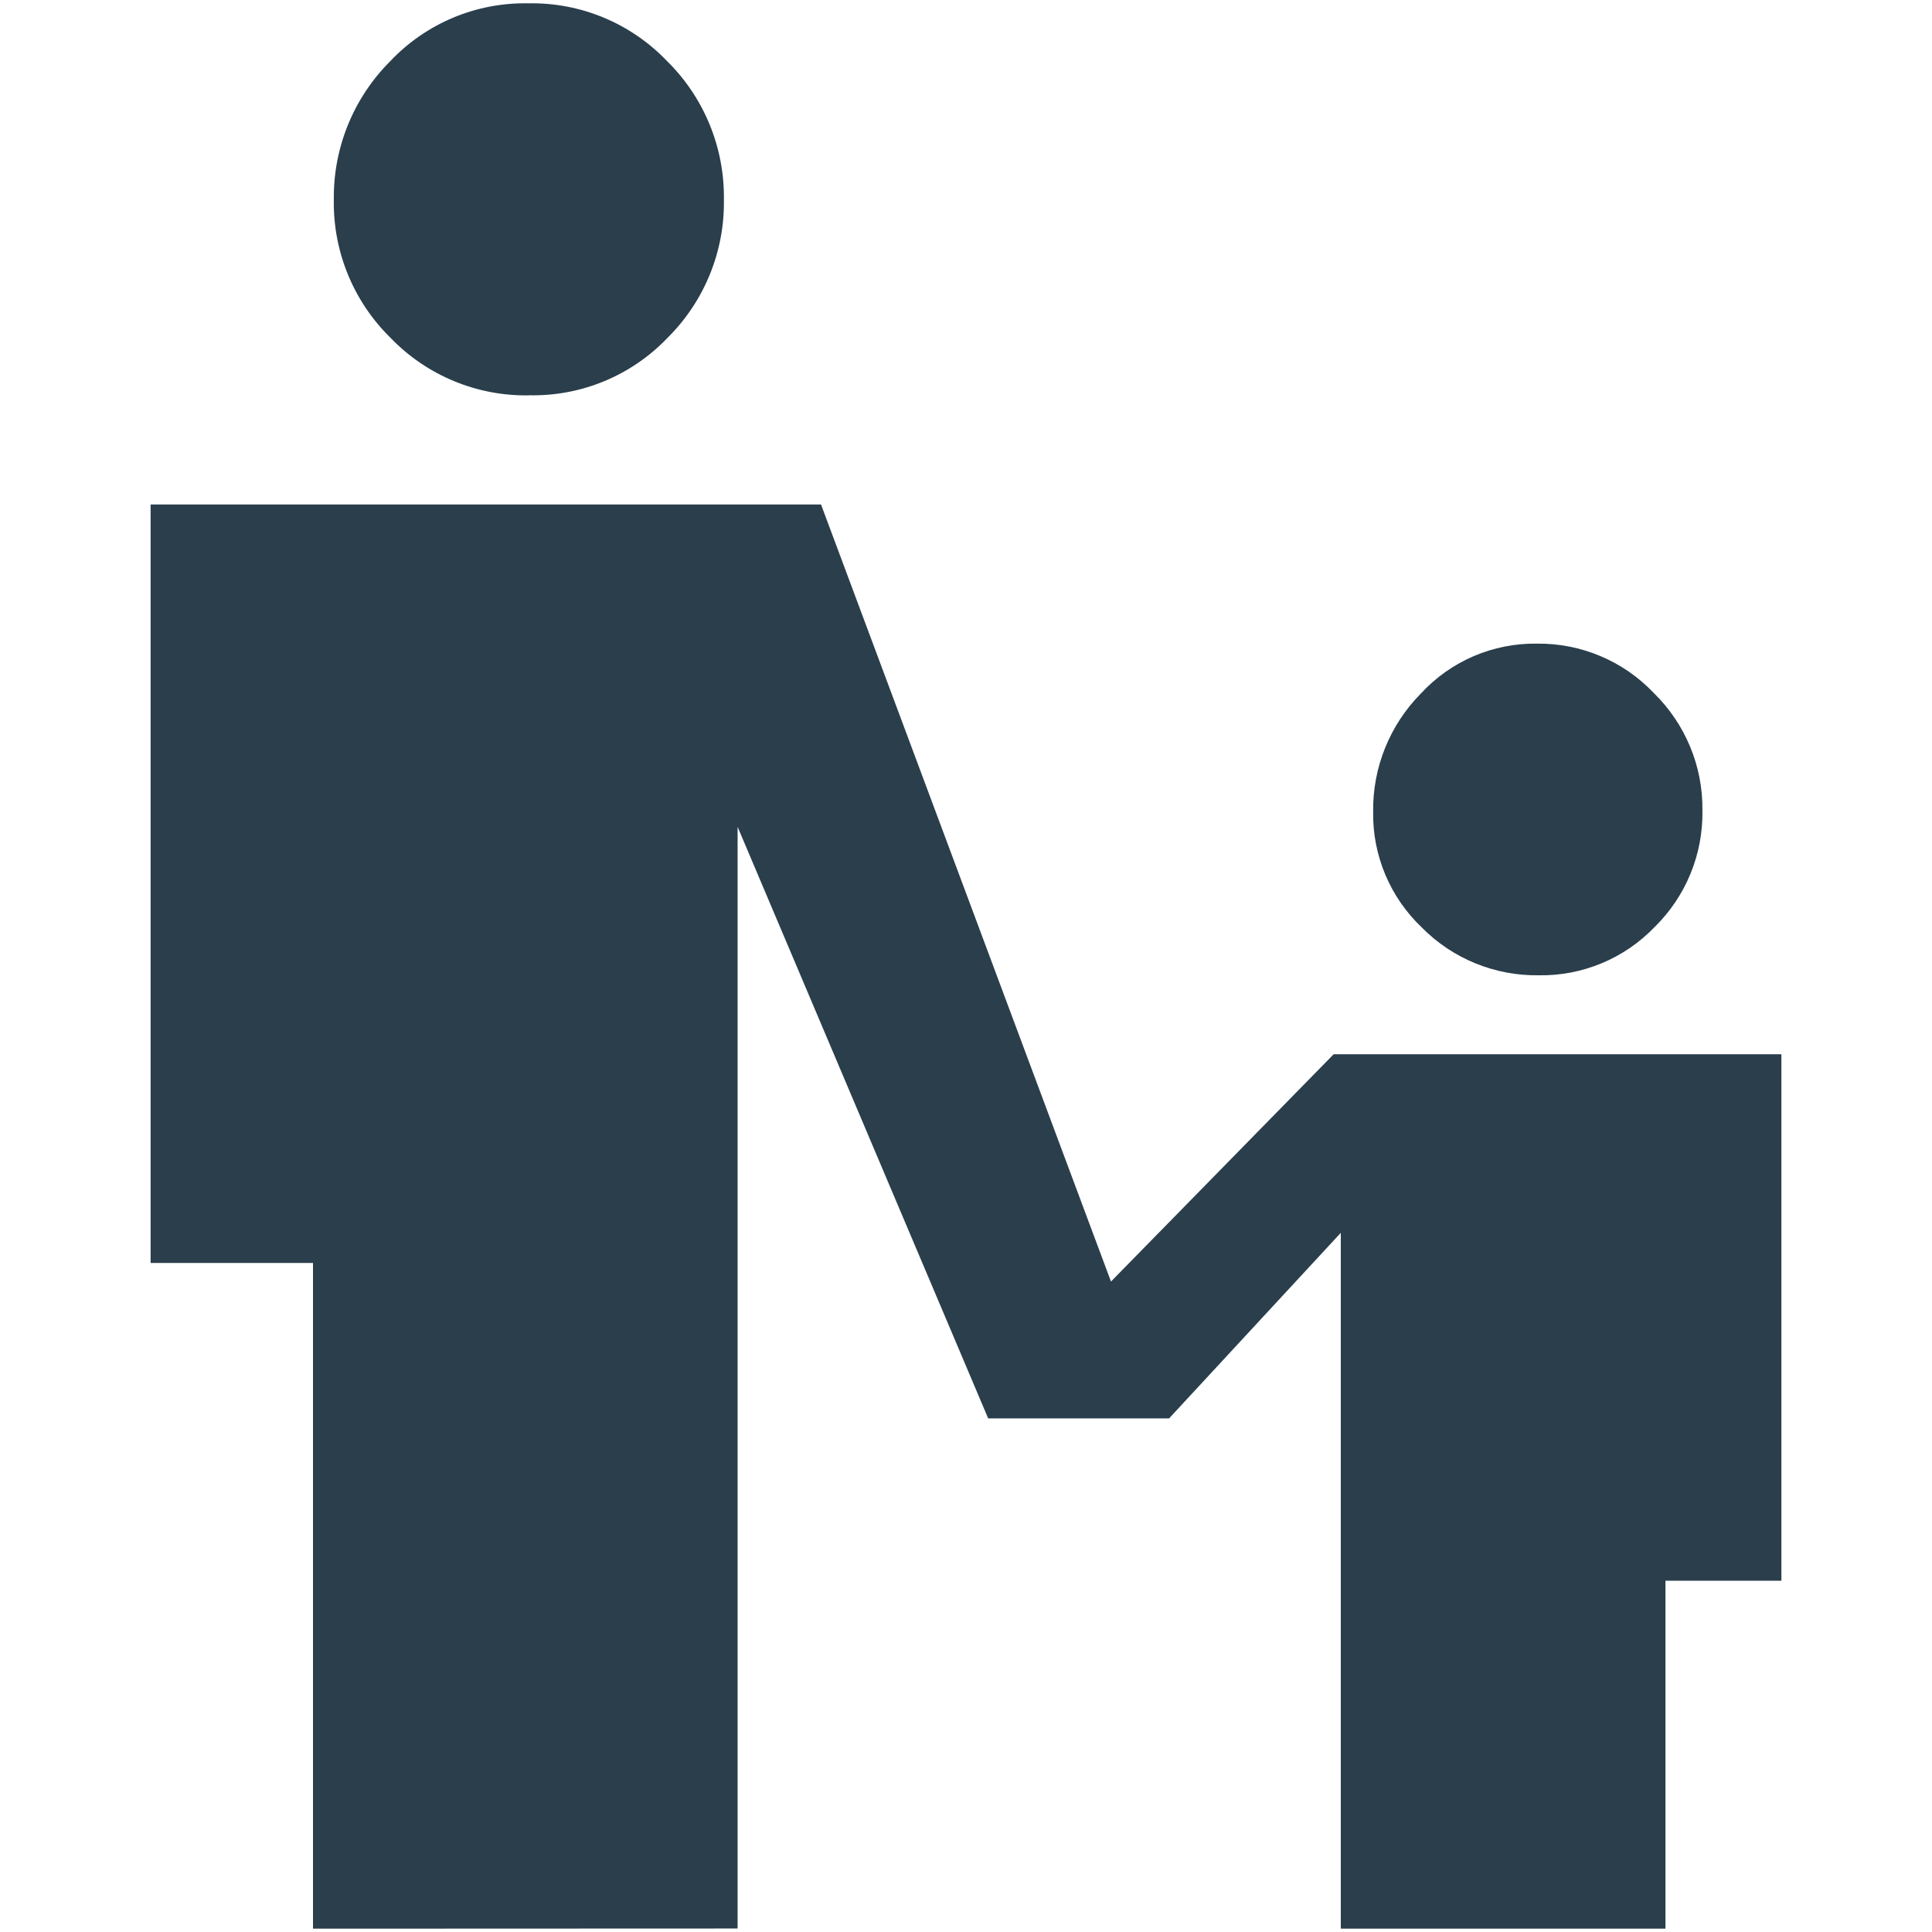 <svg xmlns="http://www.w3.org/2000/svg" id="a" data-name="&#x428;&#x430;&#x440;_1" viewBox="0 0 23.833 23.833"><defs><style>      .c {        fill: #2a3e4c;      }    </style></defs><path id="b" data-name="escalator_warning_100dp_5F6368_FILL1_wght700_GRAD0_opsz48" class="c" d="M6.528,4.877c-.643.012-1.263-.245-1.709-.708-.457-.447-.711-1.063-.701-1.702-.009-.64.241-1.257.694-1.71C5.255.287,5.875.028,6.52.041c.644-.012,1.264.247,1.709.713.458.451.711,1.07.701,1.713.009.637-.242,1.251-.694,1.699-.444.466-1.064.724-1.708.71ZM18.982,12.031c-.541.008-1.062-.204-1.442-.589-.392-.372-.61-.89-.601-1.43-.007-.545.206-1.07.589-1.457.368-.399.888-.623,1.43-.615.544-.007,1.067.213,1.442.608.39.381.608.905.601,1.45.009.54-.204,1.059-.589,1.437-.373.389-.891.605-1.43.596ZM3.861,23.792v-8.212H1.858V6.223h8.27l3.577,9.586,2.747-2.804h5.523v6.495h-1.43v4.292h-4.005v-8.584l-2.118,2.289h-2.232l-3.091-7.297v13.59l-5.237.002Z"></path></svg>